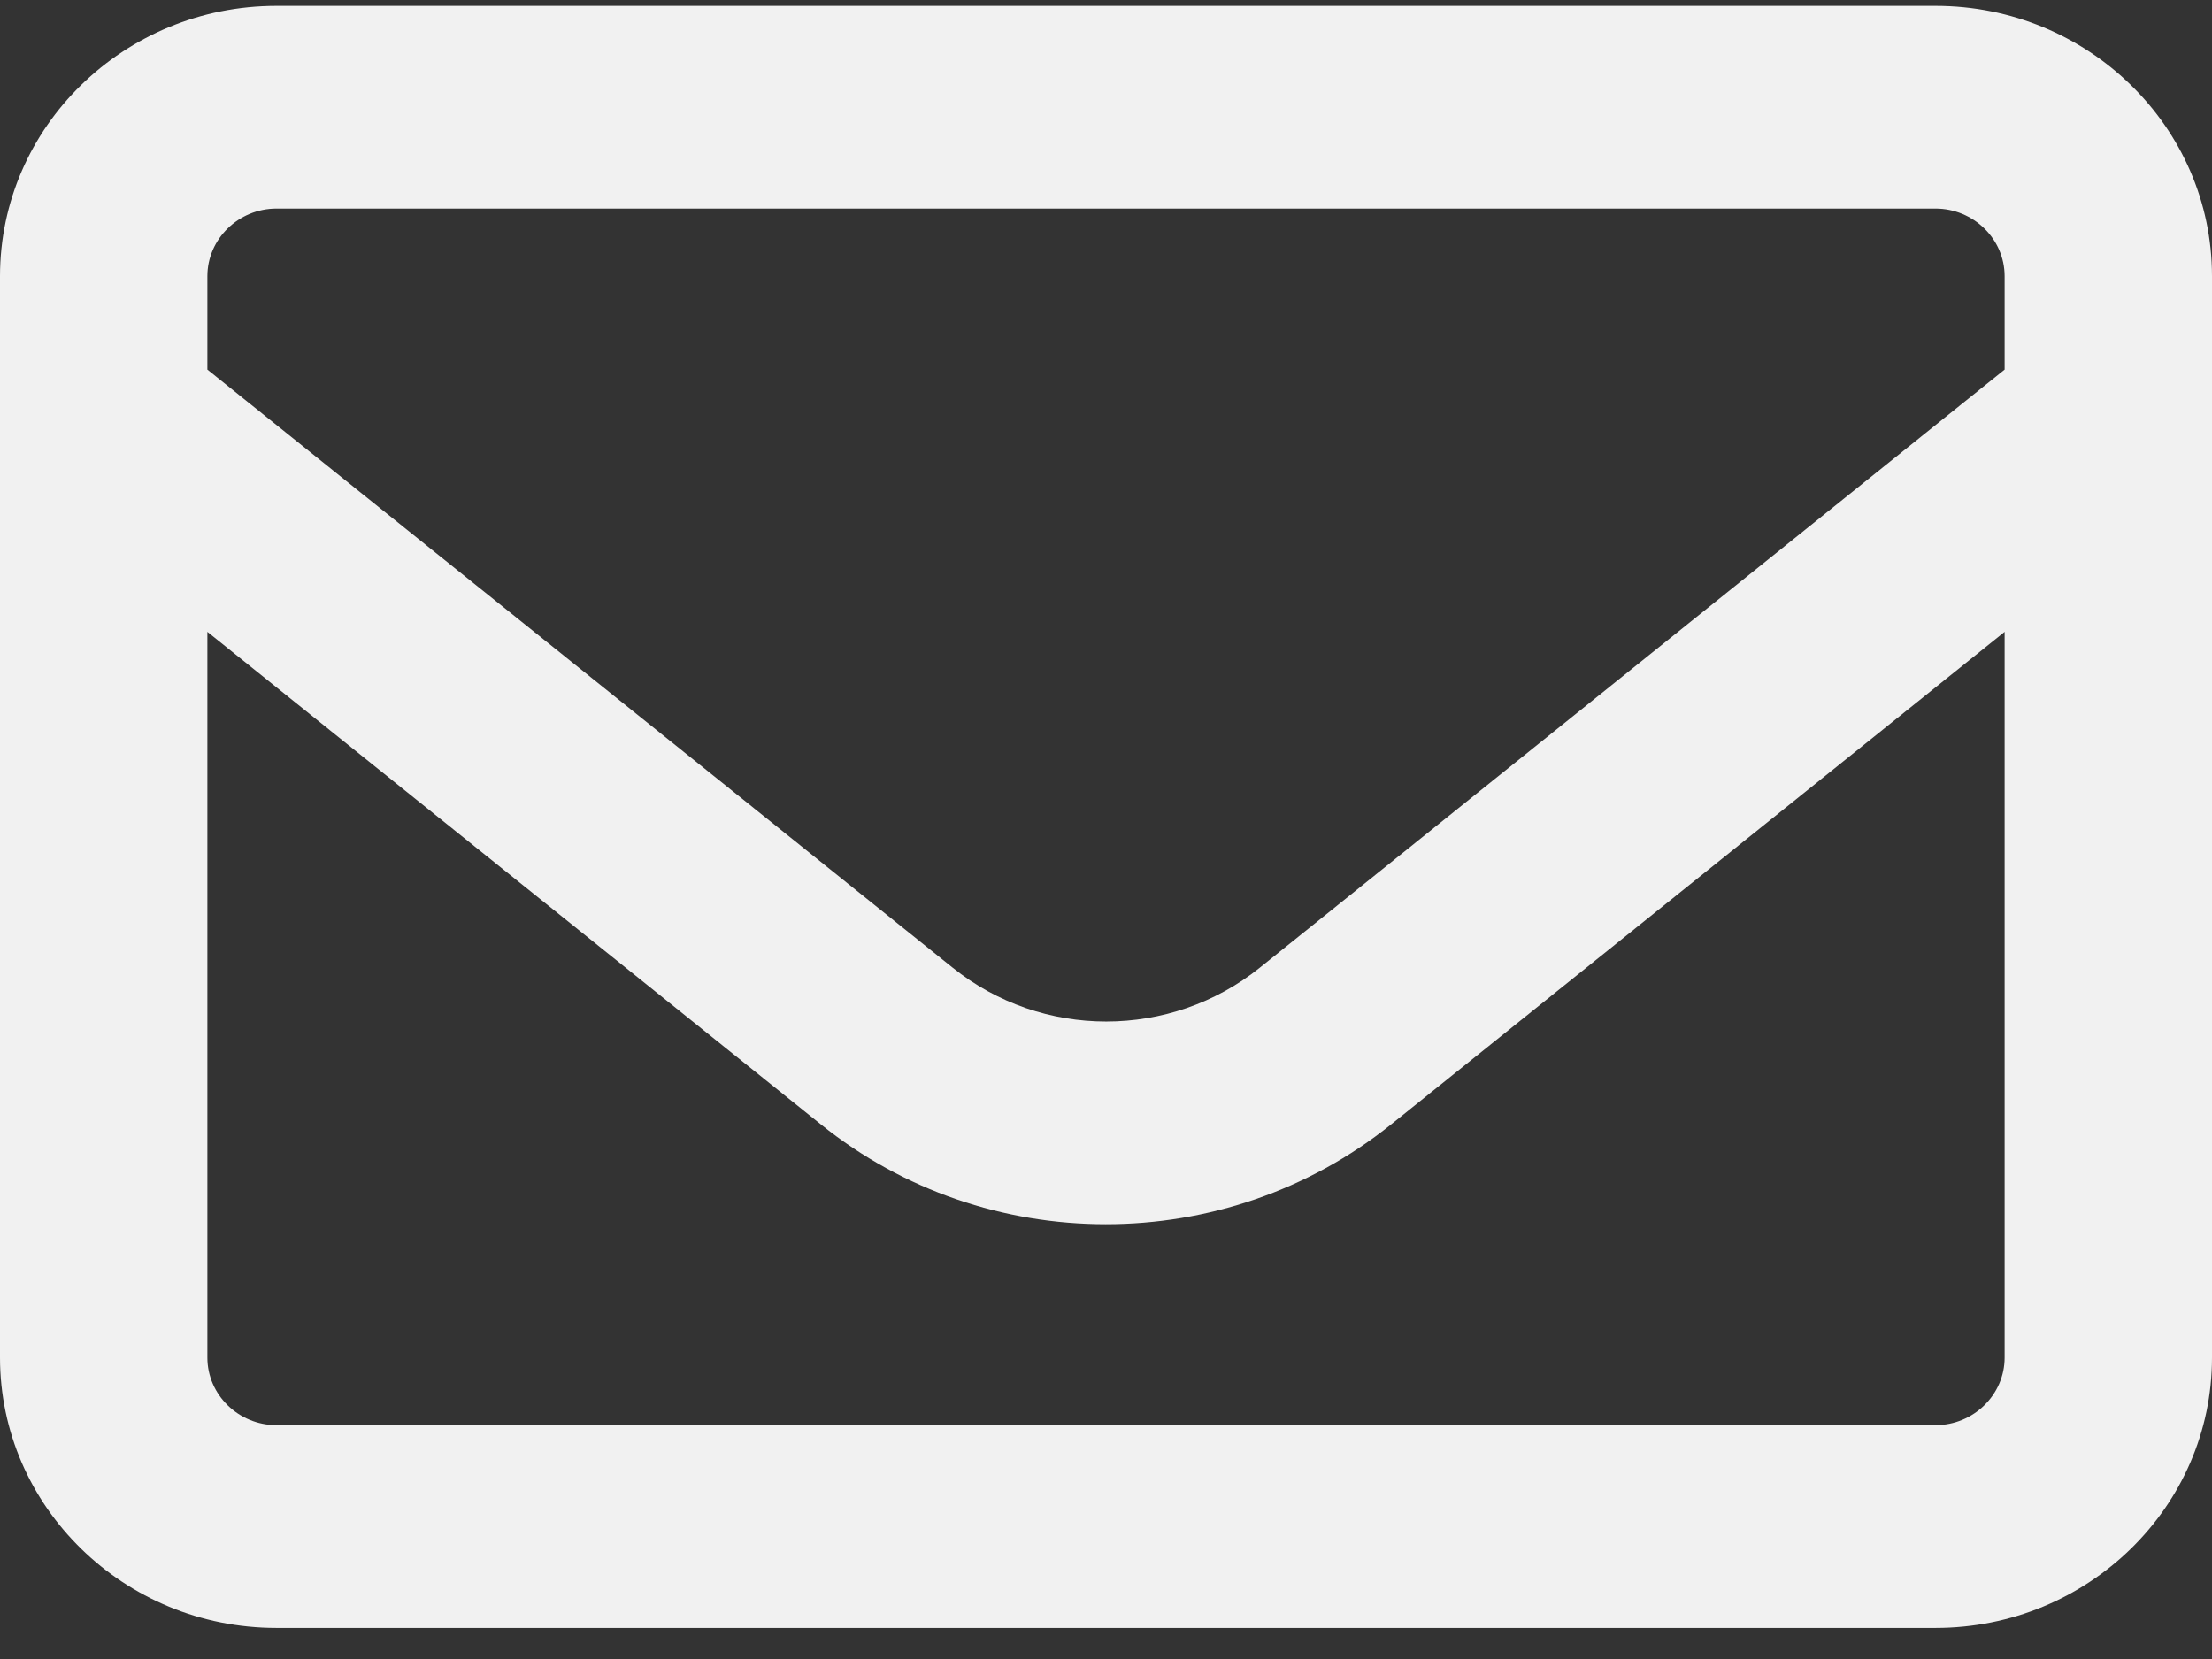 <svg width="28" height="21" viewBox="0 0 28 21" fill="none" xmlns="http://www.w3.org/2000/svg">
<rect x="0" y="0" width="28" height="21" fill="#333333" stroke="none"/>
<path d="M3.5 2.64C3.019 2.64 2.625 3.025 2.625 3.496V4.678L12.059 12.249C13.191 13.158 14.815 13.158 15.947 12.249L25.375 4.678V3.496C25.375 3.025 24.981 2.64 24.5 2.64H3.5ZM2.625 7.998V17.185C2.625 17.655 3.019 18.04 3.5 18.04H24.5C24.981 18.04 25.375 17.655 25.375 17.185V7.998L17.609 14.233C15.509 15.918 12.485 15.918 10.391 14.233L2.625 7.998ZM0 3.496C0 1.608 1.57 0.074 3.5 0.074H24.5C26.43 0.074 28 1.608 28 3.496V17.185C28 19.072 26.43 20.607 24.5 20.607H3.5C1.57 20.607 0 19.072 0 17.185V3.496Z" fill="#F1F1F1"/>
</svg>
